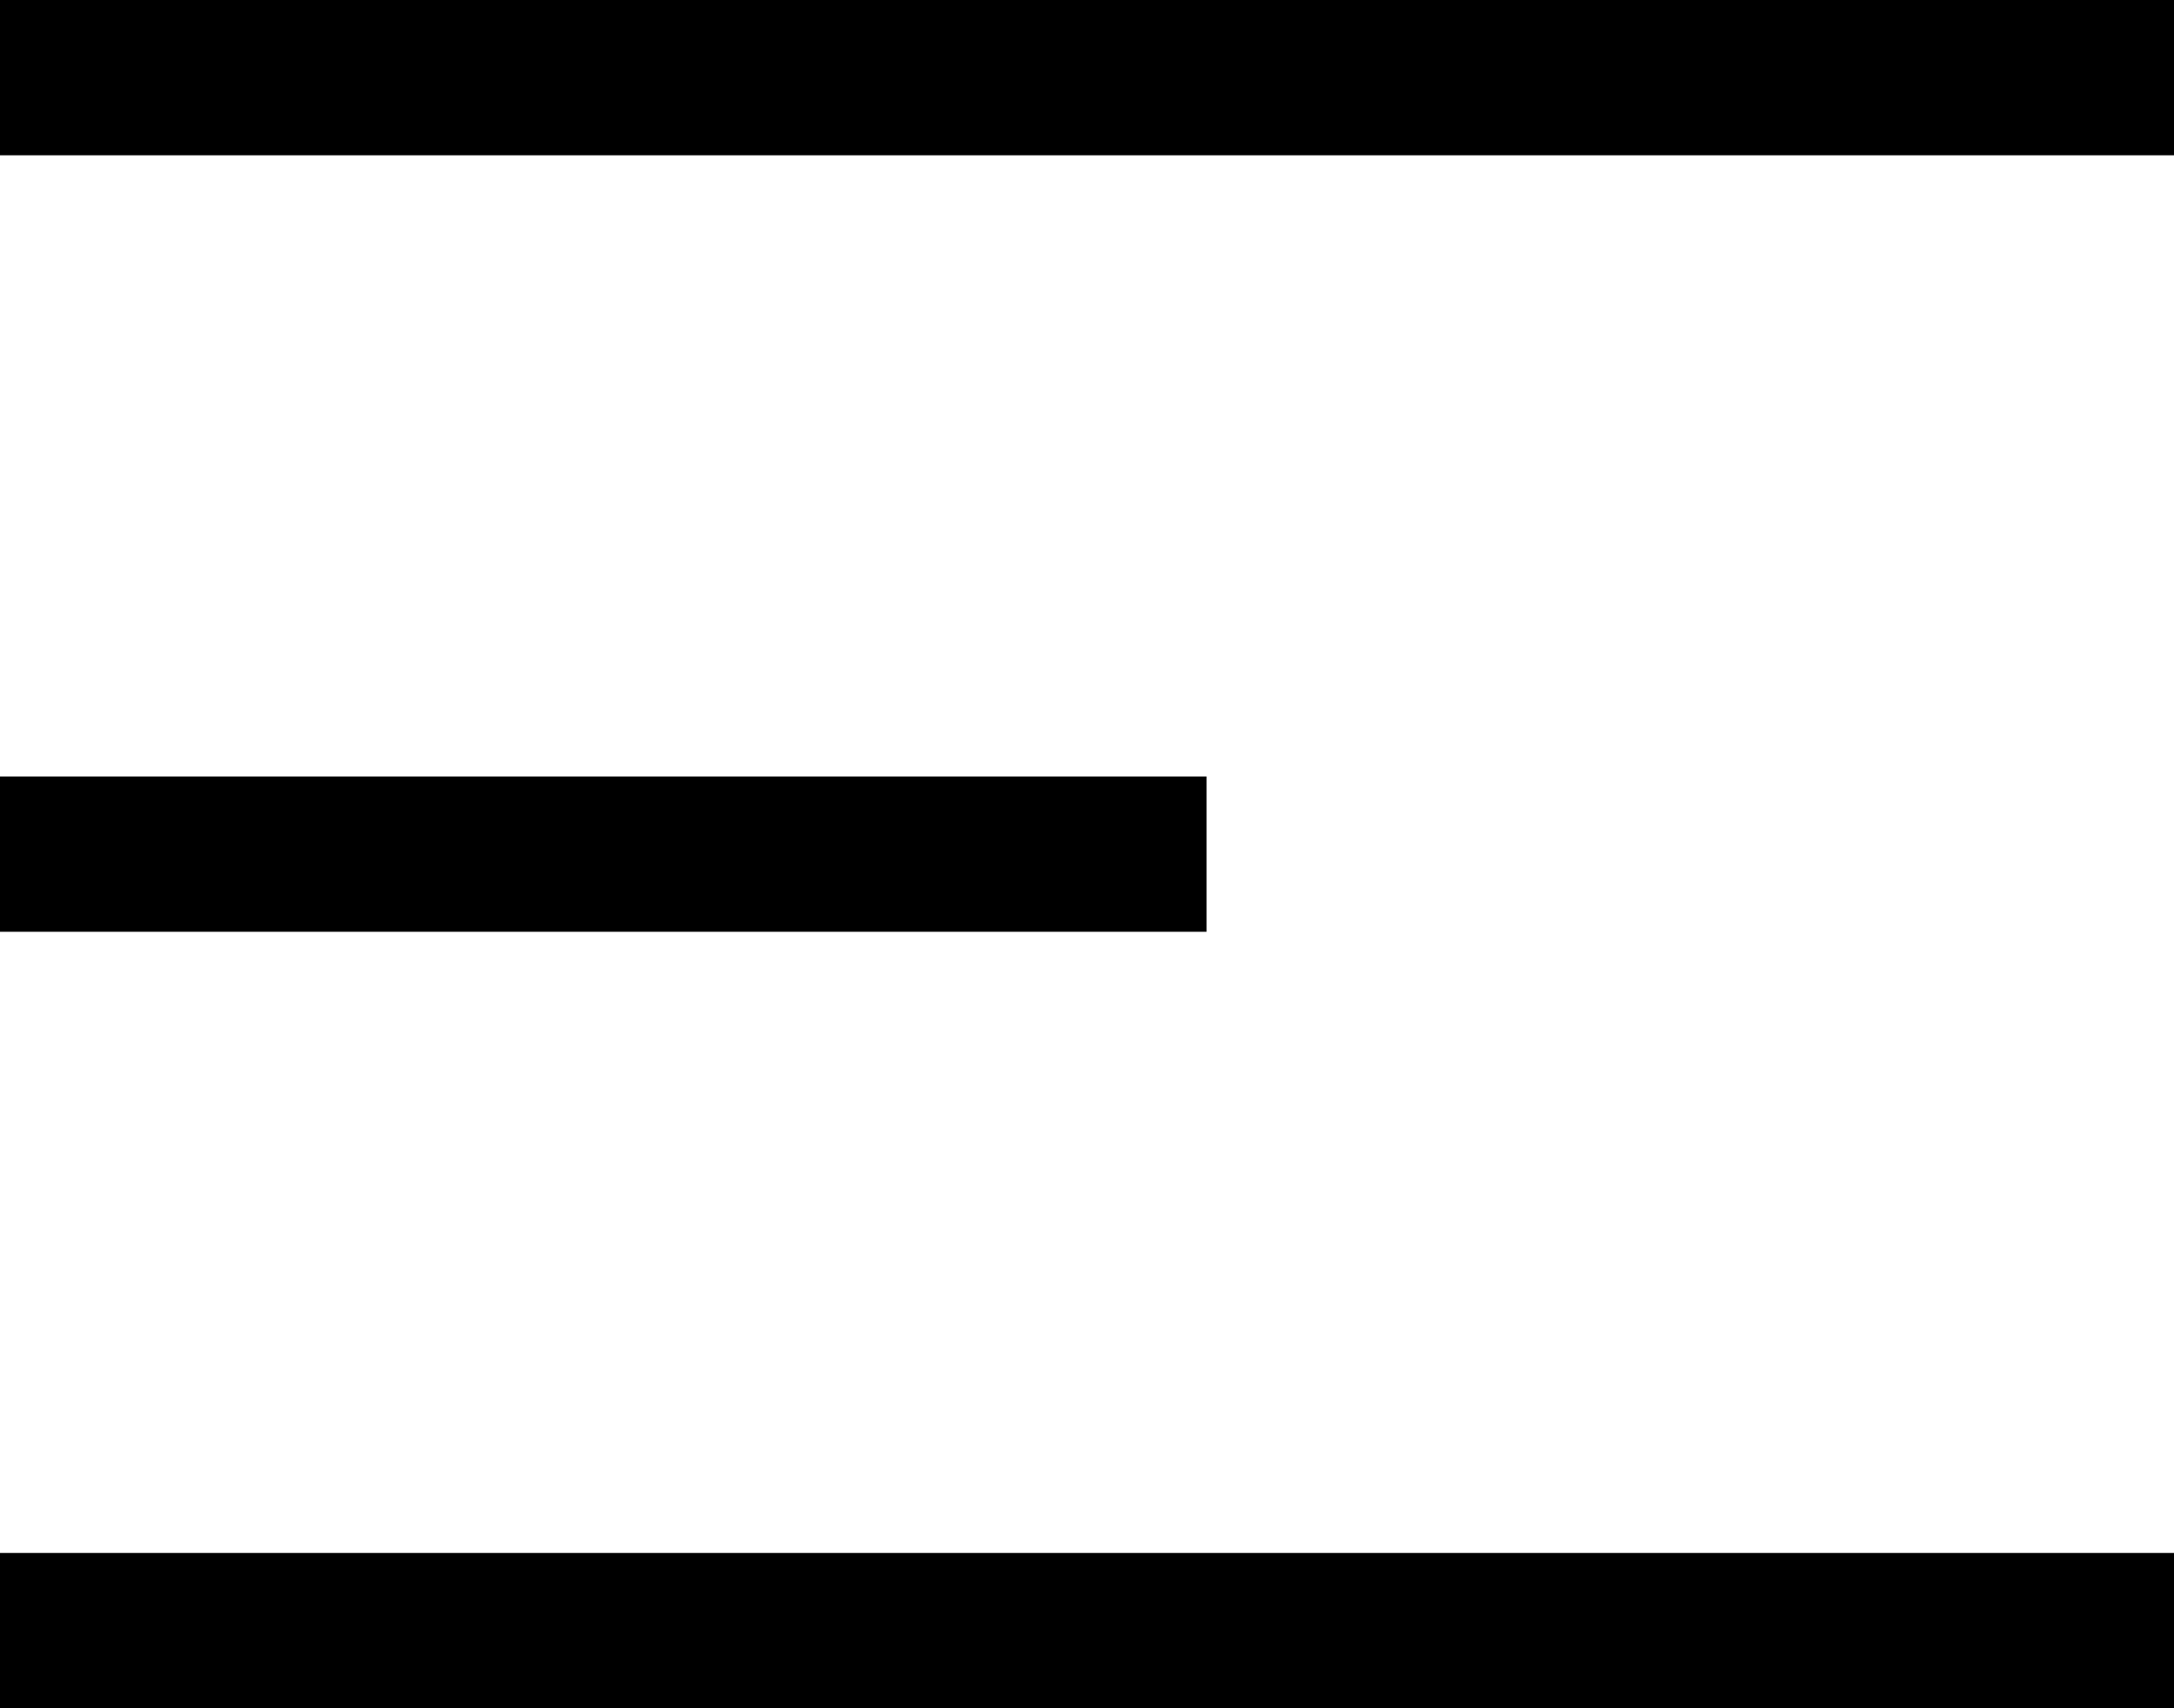 <svg xmlns="http://www.w3.org/2000/svg" viewBox="0 0 28 22"><g id="Layer_2" data-name="Layer 2"><g id="Layer_1-2" data-name="Layer 1"><path d="M28,0V2H0V0ZM0,12H15.54V10H0ZM0,22H28V20H0Z"/></g></g></svg>